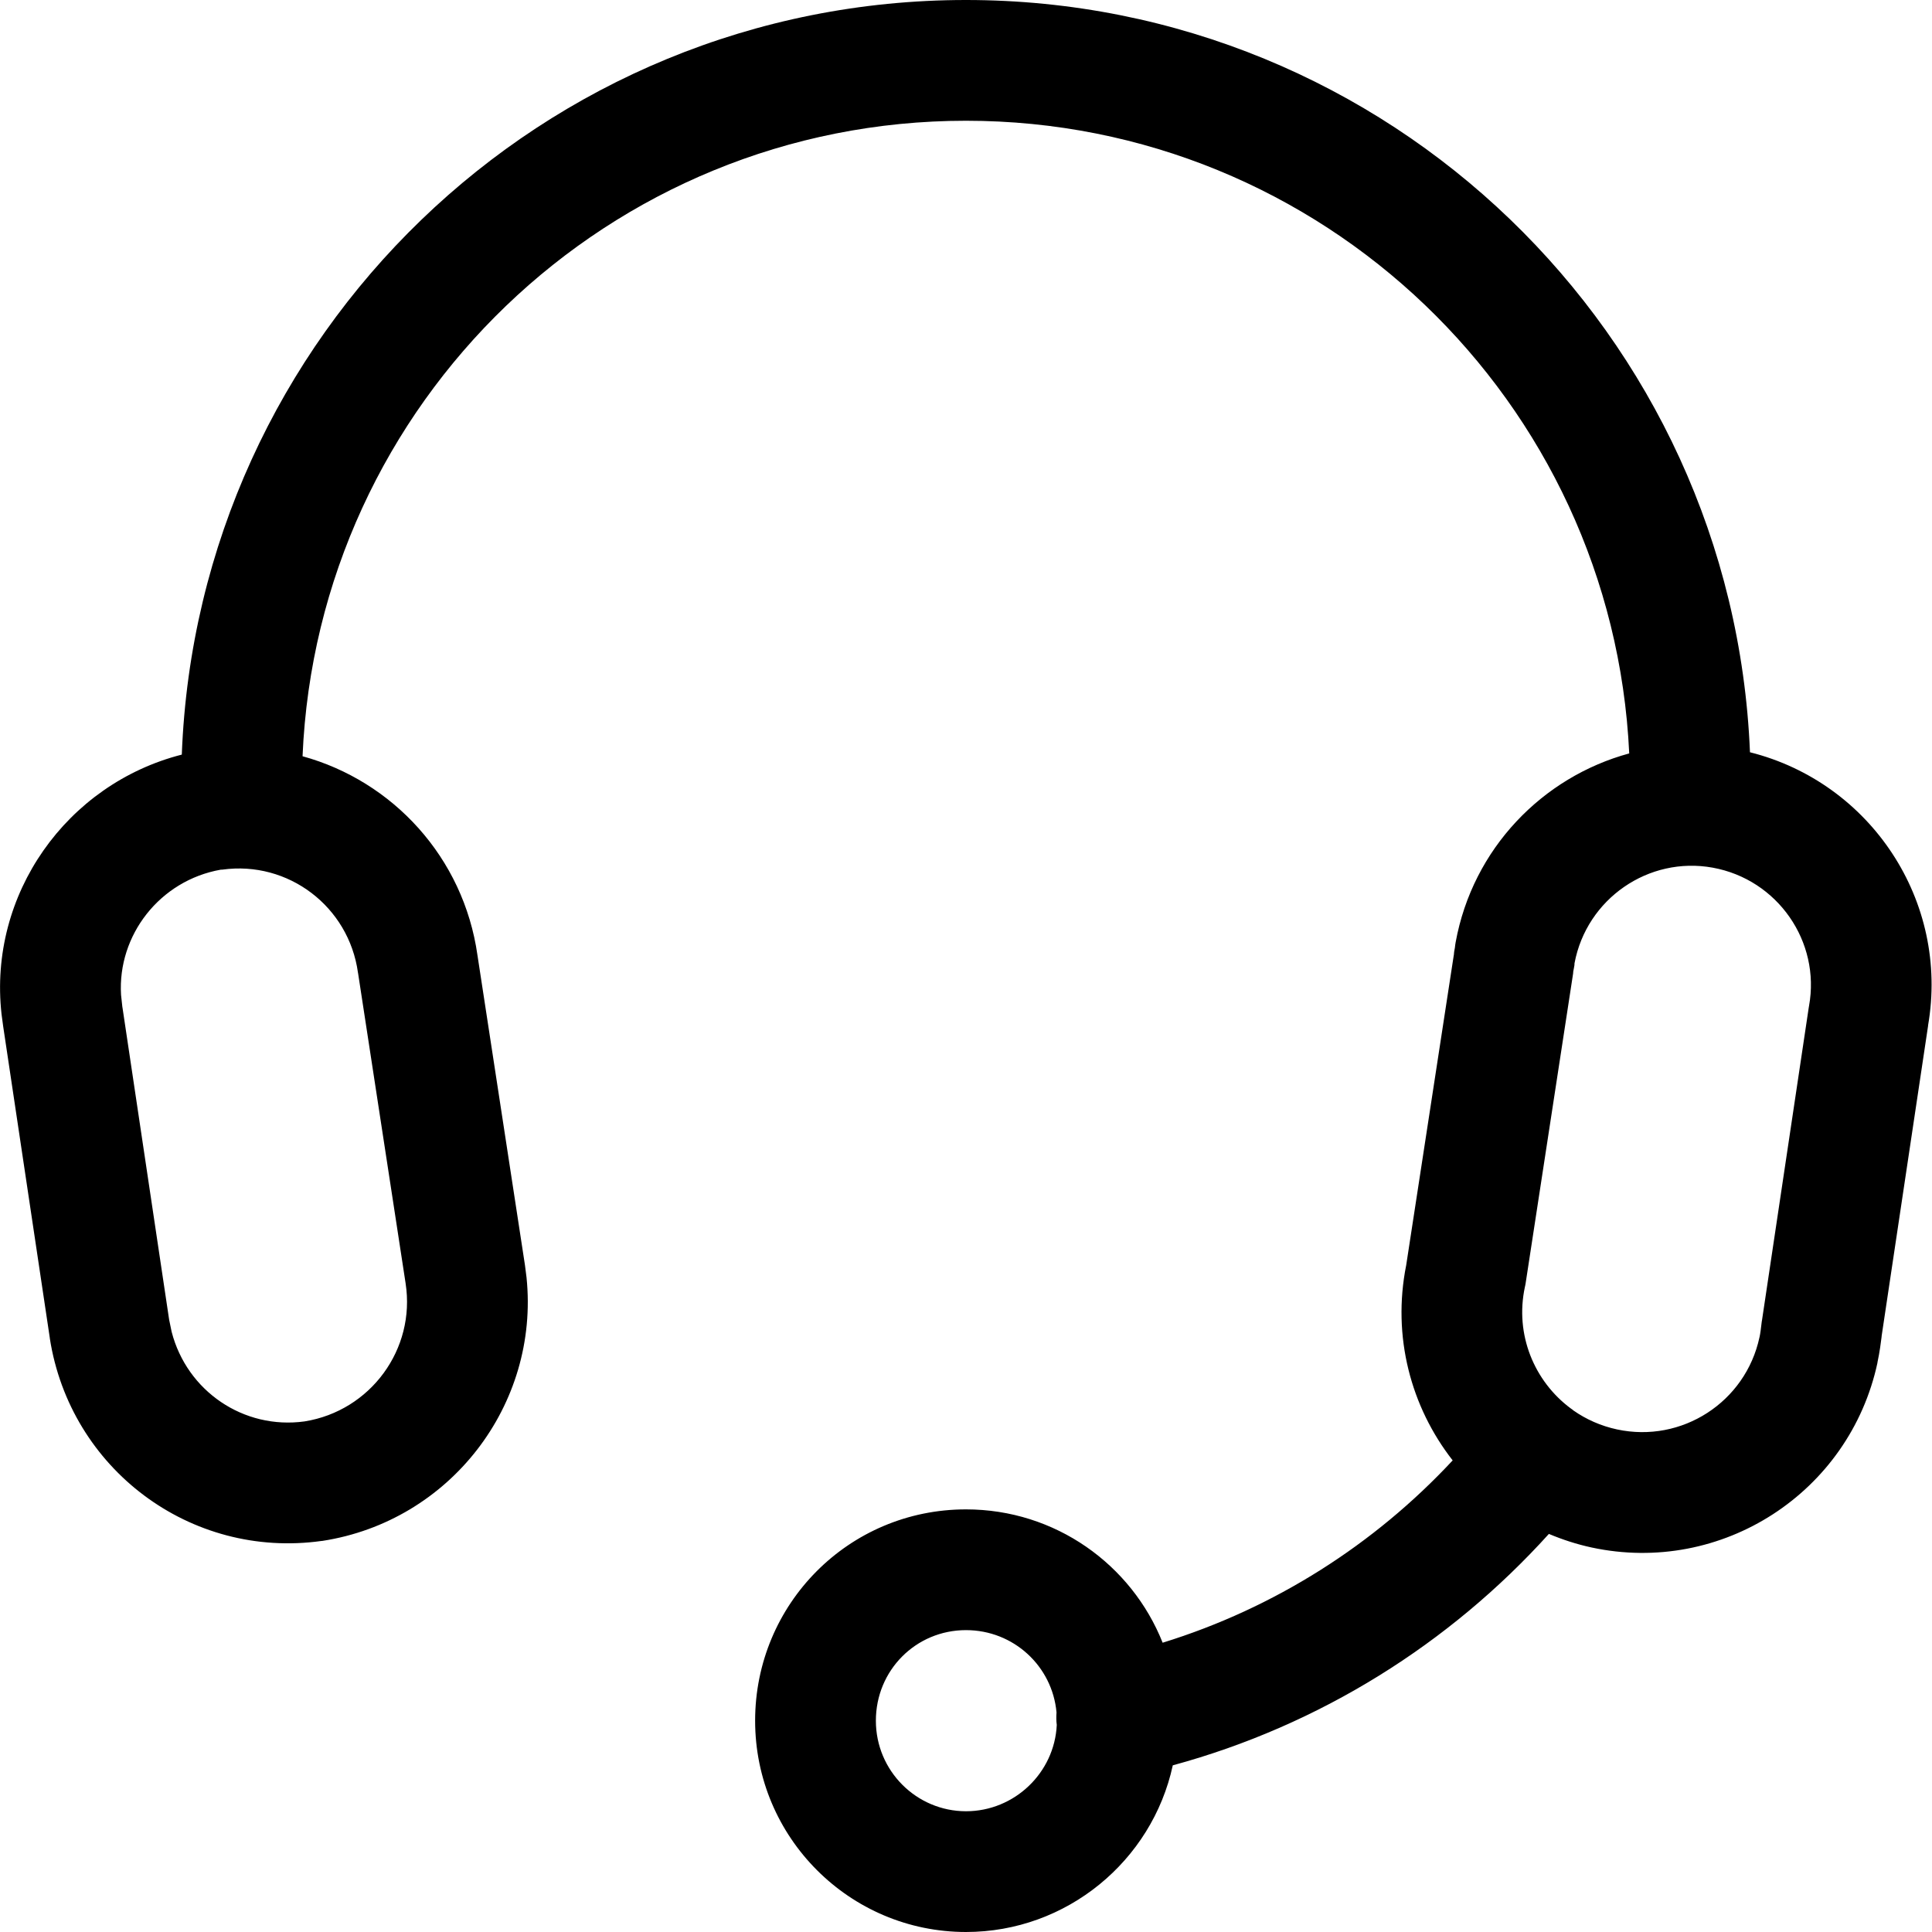 <svg xmlns="http://www.w3.org/2000/svg" fill="none" viewBox="0 0 60 60" height="60" width="60">
<g clip-path="url(#clip0_1094_11870)">
<path fill="black" d="M29.999 0C43.12 0 53.816 10.371 54.347 23.362C58.092 24.301 60.548 27.985 59.877 31.851L59.879 31.853L58.434 41.504L58.436 41.506C58.416 41.666 58.376 41.989 58.305 42.317L58.307 42.319C57.44 46.355 53.468 48.927 49.43 48.059C48.966 47.959 48.524 47.814 48.102 47.637C45.021 51.047 40.986 53.583 36.422 54.824C35.78 57.791 33.127 60 29.999 60C26.387 59.999 23.451 57.064 23.451 53.438C23.451 49.818 26.356 46.876 29.999 46.875C32.773 46.875 35.142 48.588 36.107 51.016C39.589 49.94 42.686 47.963 45.114 45.354C43.818 43.696 43.228 41.508 43.671 39.29L45.148 29.666H45.15C45.156 29.623 45.155 29.586 45.16 29.558C45.173 29.484 45.187 29.408 45.189 29.397C45.195 29.37 45.193 29.385 45.189 29.412C45.185 29.441 45.175 29.509 45.175 29.6C45.175 29.487 45.186 29.376 45.206 29.265C45.737 26.349 47.906 24.13 50.597 23.398C50.087 12.462 41.061 3.75 29.999 3.75C18.908 3.751 9.861 12.509 9.396 23.486C12.191 24.254 14.396 26.619 14.828 29.666L16.303 39.29L16.352 39.673C16.758 43.633 13.972 47.242 10.011 47.854L9.984 47.856C5.909 48.424 2.178 45.613 1.547 41.562V41.553L0.099 31.877L0.048 31.497C-0.369 27.775 2.068 24.349 5.646 23.435C6.14 10.41 16.854 0.001 29.999 0ZM53.19 26.946C51.199 26.584 49.274 27.911 48.898 29.915C48.895 29.936 48.898 29.957 48.895 29.976C48.882 30.062 48.865 30.137 48.859 30.169C48.856 30.19 48.857 30.213 48.854 30.234L47.379 39.858C47.374 39.895 47.365 39.932 47.357 39.968C47.04 41.444 47.647 42.9 48.785 43.743C48.802 43.755 48.82 43.766 48.837 43.779C48.845 43.786 48.853 43.794 48.861 43.801C49.258 44.079 49.715 44.284 50.219 44.392C52.23 44.824 54.21 43.544 54.642 41.531L54.645 41.519C54.671 41.401 54.684 41.281 54.713 41.042L54.721 40.998L56.171 31.299L56.181 31.24C56.544 29.243 55.205 27.312 53.19 26.946ZM6.906 27.007C6.889 27.009 6.871 27.007 6.854 27.009C4.963 27.345 3.648 29.042 3.759 30.896L3.8 31.272L3.805 31.299L5.253 40.986L5.331 41.362C5.806 43.201 7.564 44.404 9.459 44.143C11.509 43.815 12.911 41.896 12.597 39.861V39.858L11.122 30.234L11.117 30.207C10.833 28.153 8.95 26.724 6.906 27.007ZM27.201 53.438C27.201 54.996 28.462 56.249 29.999 56.25C31.505 56.25 32.749 55.055 32.819 53.569C32.801 53.438 32.802 53.309 32.811 53.181C32.682 51.748 31.481 50.625 29.999 50.625C28.443 50.626 27.201 51.872 27.201 53.438Z"></path>
</g>
<defs>
<clipPath id="clip0_1094_11870">
<rect fill="white" height="60" width="60"></rect>
</clipPath>
</defs>
</svg>
